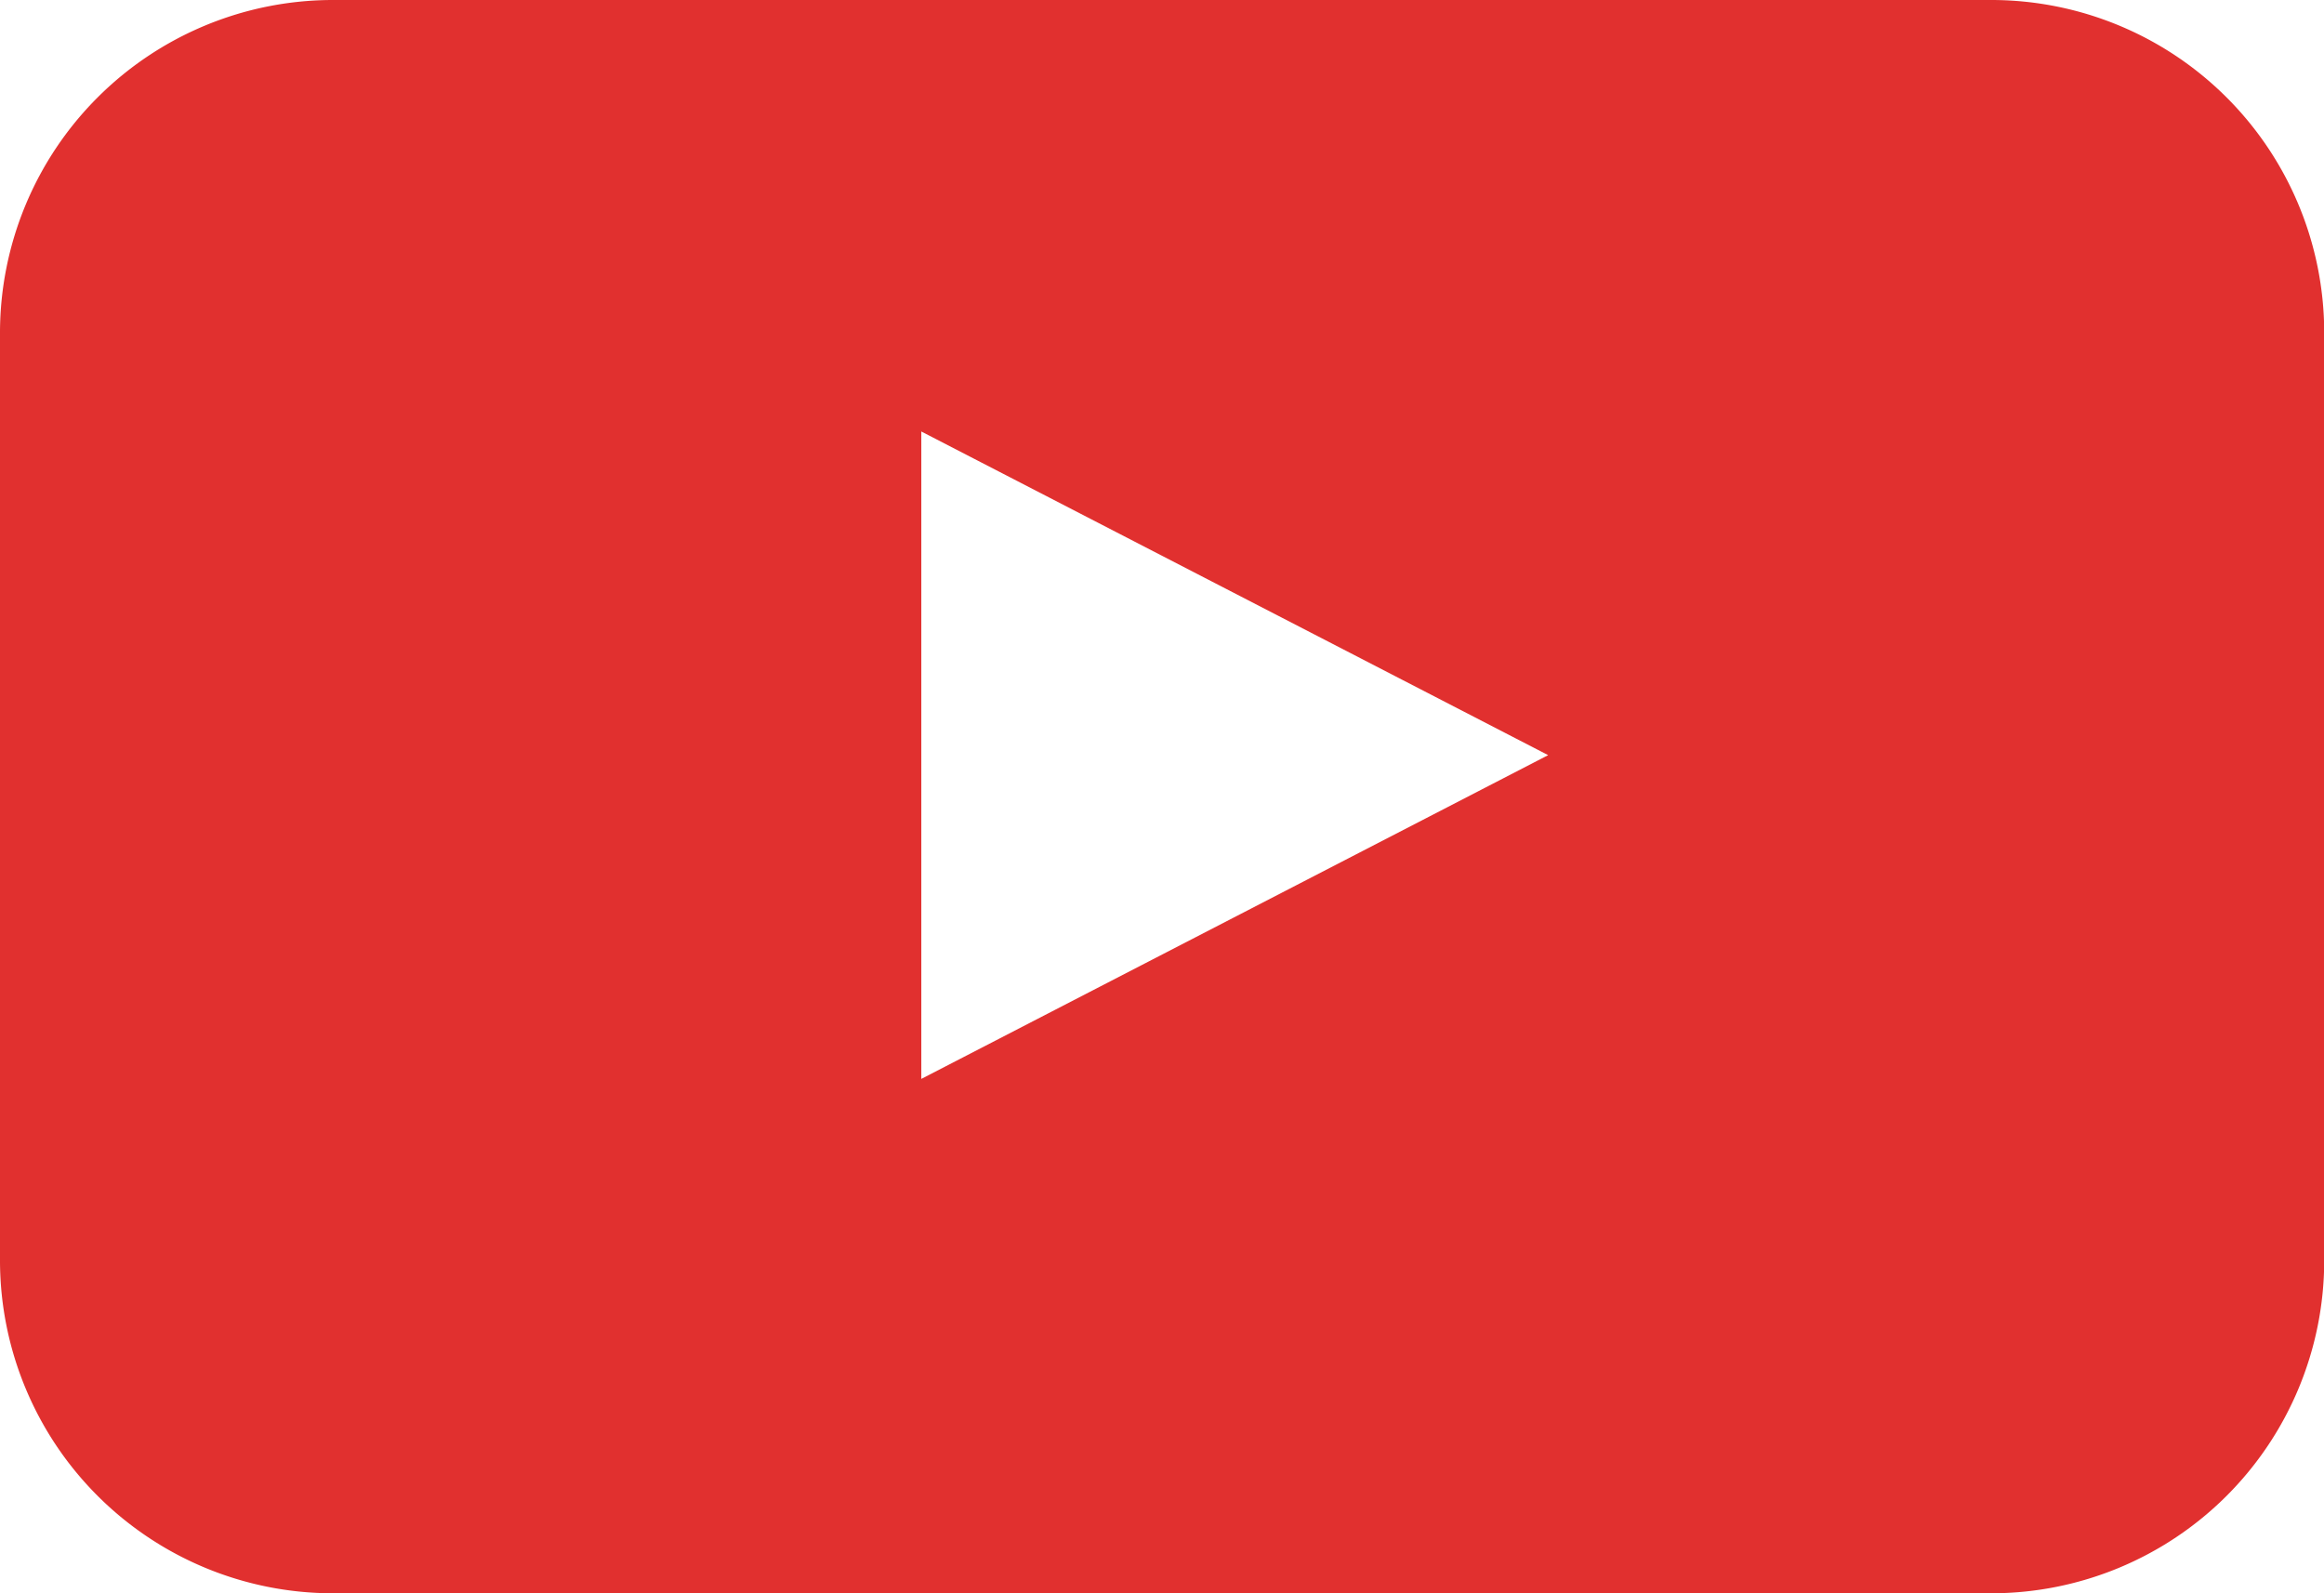 <svg xmlns="http://www.w3.org/2000/svg" width="54.095" height="37.094" viewBox="0 0 54.095 37.094">
  <path id="パス_277" d="M54.1,29.366a7.751,7.751,0,0,1-7.728,7.728H7.728A7.751,7.751,0,0,1,0,29.366V7.728A7.751,7.751,0,0,1,7.728,0H46.367A7.751,7.751,0,0,1,54.1,7.728Zm-32.65-4.25,14.586-7.535L21.445,10.046V25.116Z" fill="#e1302f"/>
</svg>
